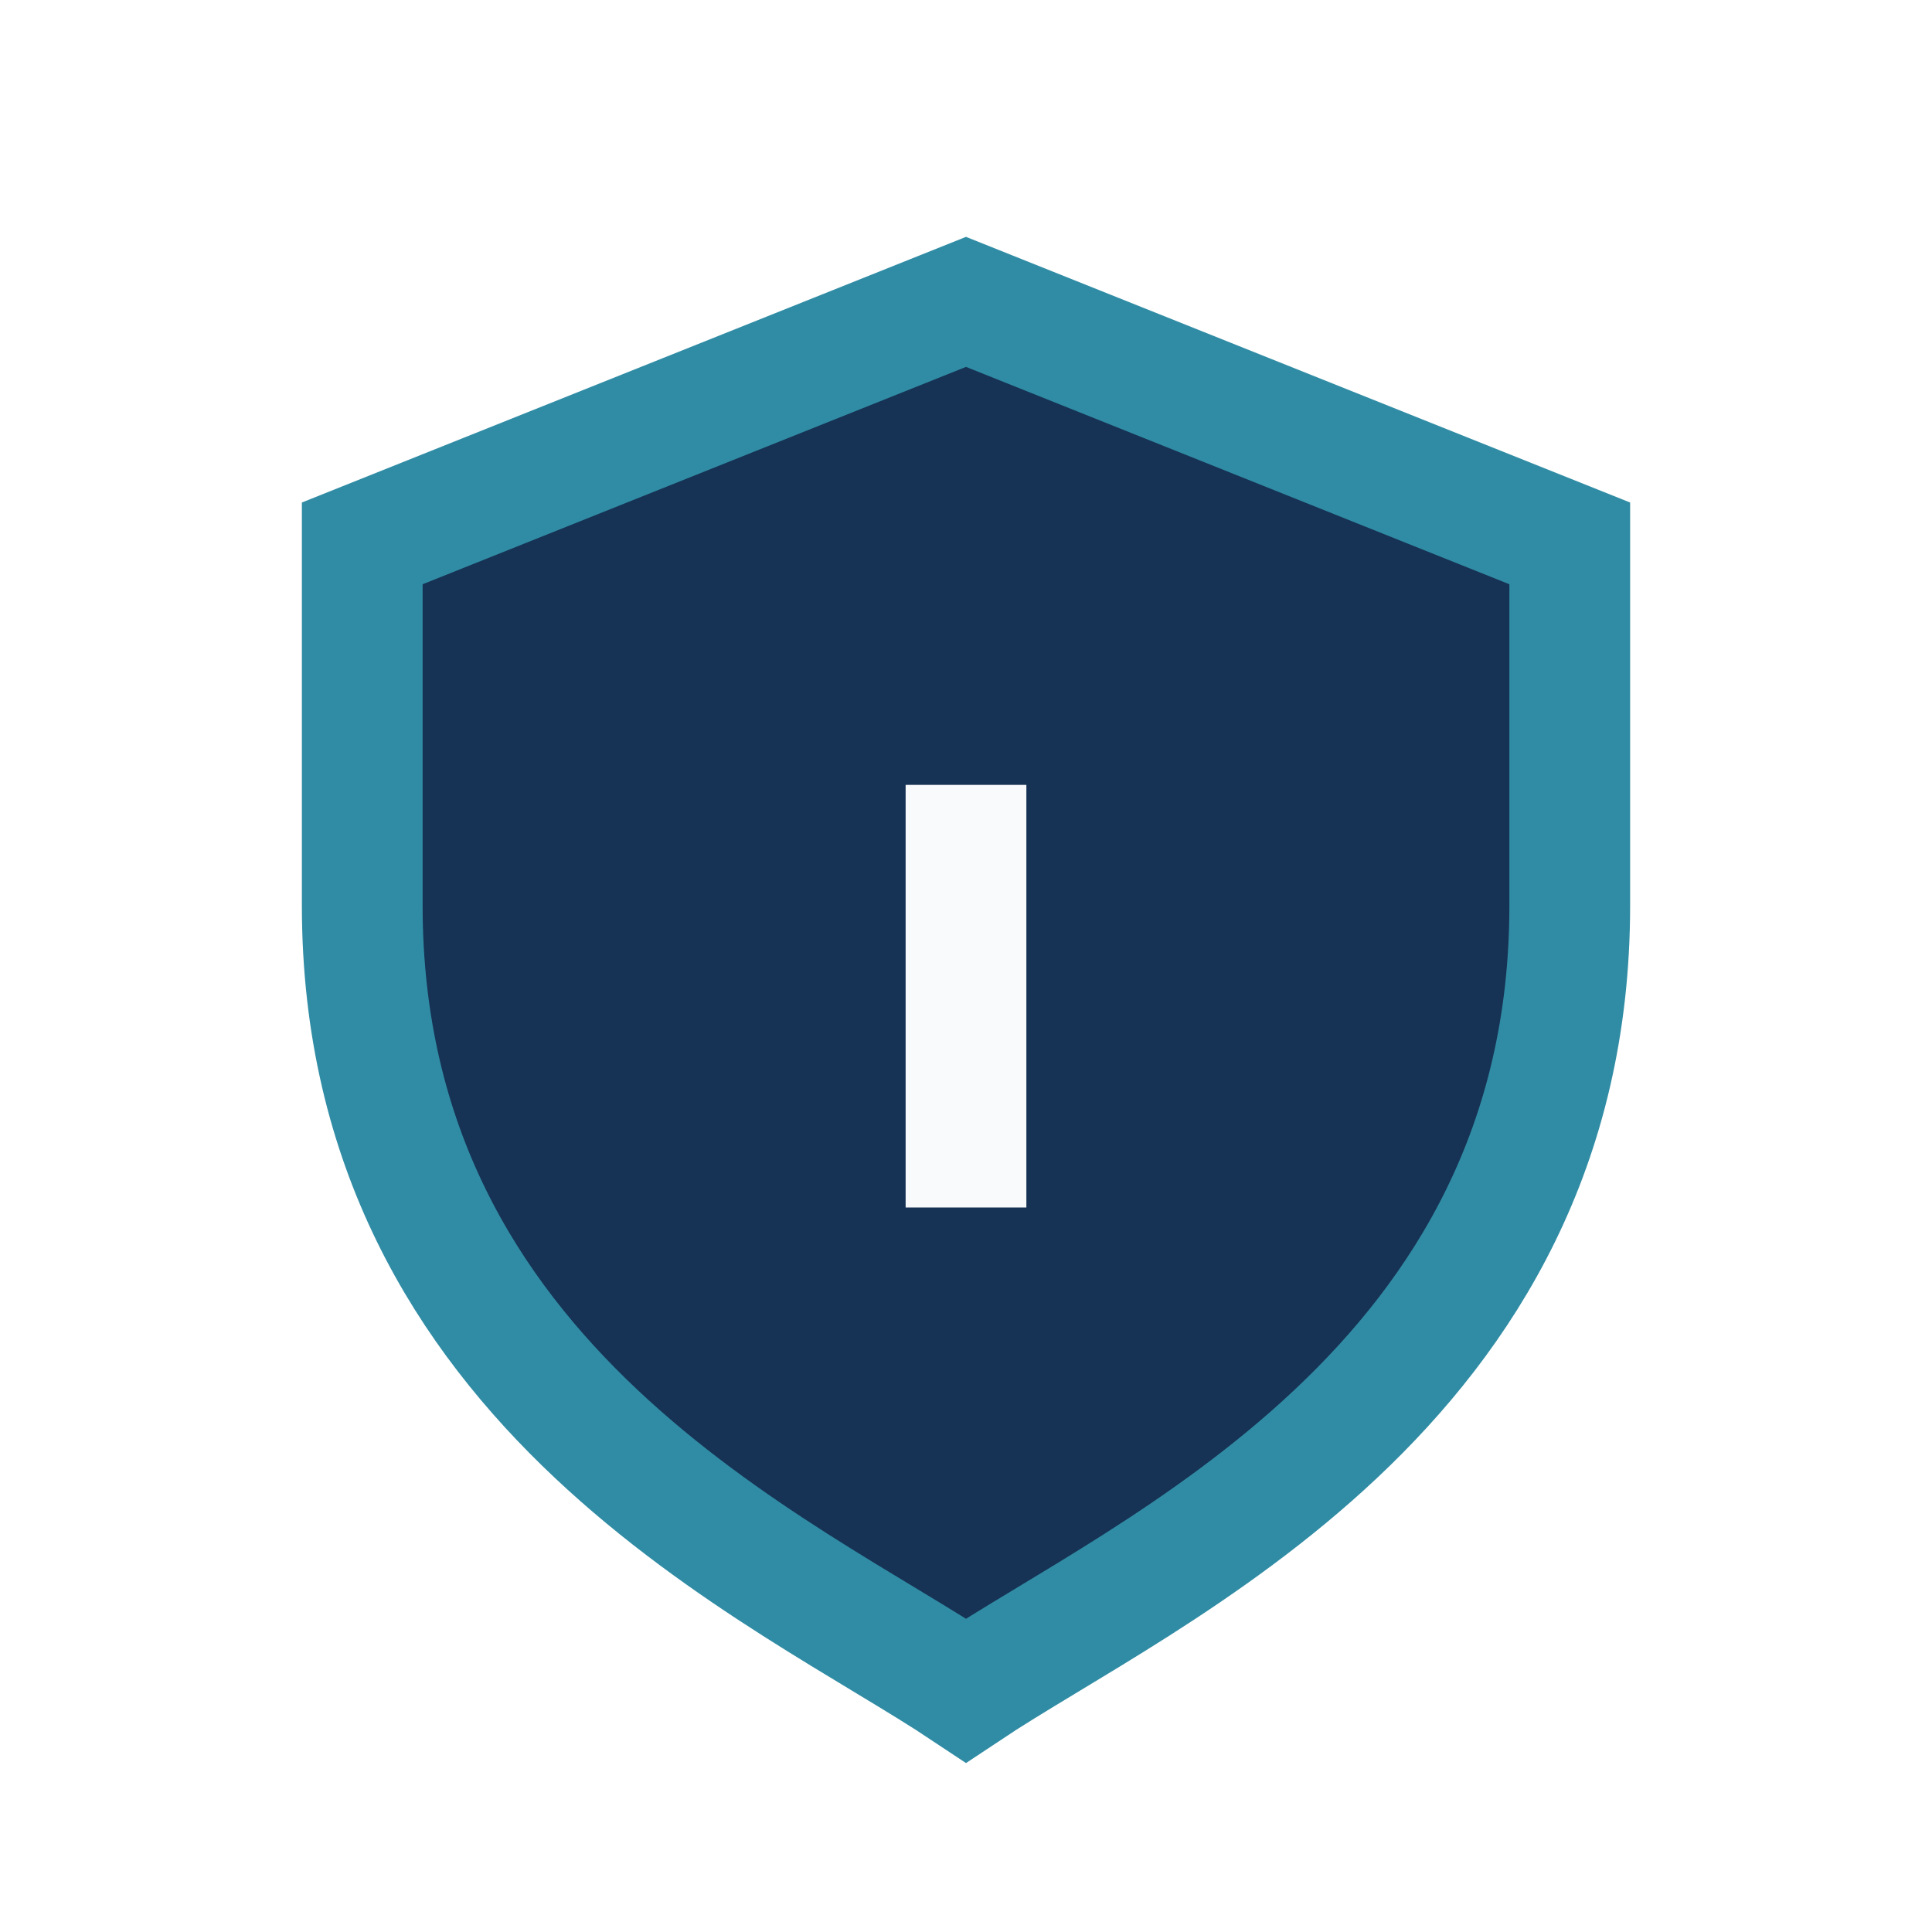 <?xml version="1.0" encoding="UTF-8"?>
<svg xmlns="http://www.w3.org/2000/svg" width="32" height="32" viewBox="0 0 32 32"><path d="M16 5l10 4v6c0 8-7 11-10 13C13 26 6 23 6 15V9z" fill="#163255" stroke="#308CA4" stroke-width="2"/><path d="M16 13v7" stroke="#F9FAFB" stroke-width="2"/></svg>